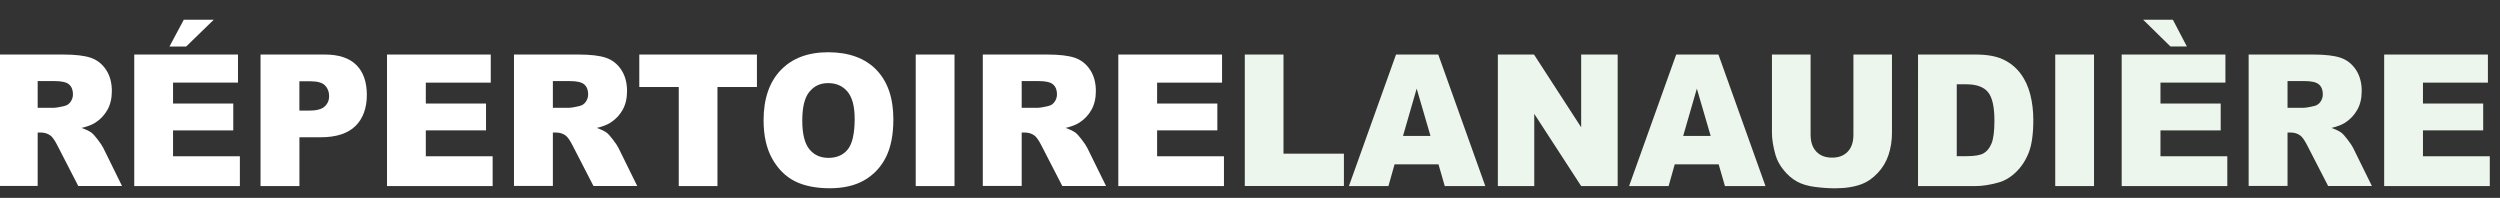 <?xml version="1.0" encoding="UTF-8"?><svg id="Vecto" xmlns="http://www.w3.org/2000/svg" viewBox="0 0 514.32 40.7"><rect x="0" y="0" width="514.32" height="40.7" fill="#333333" stroke="none"/><defs><style>.cls-1{fill:#EDF6ED;}.cls-1,.cls-2{stroke-width:0px;}.cls-2{fill:#ffffff;}</style></defs><path class="cls-2" d="m-.25,38.27V11.22h13.27c2.46,0,4.34.22,5.64.66s2.35,1.26,3.15,2.46c.8,1.2,1.2,2.66,1.2,4.38,0,1.5-.3,2.8-.91,3.88s-1.45,1.97-2.52,2.65c-.68.43-1.61.79-2.8,1.07.95.33,1.64.67,2.07,1,.29.22.72.7,1.27,1.42s.93,1.29,1.12,1.68l3.86,7.84h-9l-4.26-8.27c-.54-1.07-1.02-1.77-1.44-2.09-.57-.42-1.22-.63-1.95-.63h-.7v10.98H-.25Zm8-16.09h3.36c.36,0,1.07-.12,2.11-.37.53-.11.96-.39,1.29-.85s.5-.98.5-1.57c0-.87-.26-1.54-.79-2.01s-1.52-.7-2.97-.7h-3.5v5.5Z"/><path class="cls-2" d="m27.62,11.22h21.34v5.78h-13.36v4.3h12.39v5.52h-12.39v5.33h13.75v6.13h-21.73V11.22Zm10.2-7.16h6.15l-5.68,5.52h-3.43l2.95-5.52Z"/><path class="cls-2" d="m53.6,11.22h13.24c2.88,0,5.04.72,6.48,2.16s2.15,3.49,2.15,6.15-.78,4.87-2.35,6.4-3.95,2.31-7.16,2.31h-4.36v10.04h-8V11.22Zm8,11.54h1.95c1.54,0,2.61-.28,3.23-.84.62-.56.93-1.28.93-2.15s-.27-1.57-.81-2.16-1.55-.89-3.04-.89h-2.27v6.04Z"/><path class="cls-2" d="m79.62,11.22h21.34v5.78h-13.36v4.3h12.39v5.52h-12.39v5.33h13.75v6.13h-21.73V11.22Z"/><path class="cls-2" d="m105.74,38.27V11.22h13.27c2.46,0,4.34.22,5.64.66s2.35,1.26,3.15,2.46c.8,1.2,1.2,2.66,1.2,4.38,0,1.5-.3,2.8-.91,3.88s-1.45,1.97-2.52,2.65c-.68.43-1.61.79-2.8,1.07.95.33,1.64.67,2.07,1,.29.22.72.7,1.27,1.42s.93,1.29,1.12,1.68l3.86,7.84h-9l-4.26-8.27c-.54-1.07-1.02-1.77-1.44-2.09-.57-.42-1.22-.63-1.95-.63h-.7v10.98h-8Zm8-16.09h3.36c.36,0,1.07-.12,2.11-.37.53-.11.96-.39,1.29-.85s.5-.98.5-1.57c0-.87-.26-1.54-.79-2.01s-1.52-.7-2.97-.7h-3.5v5.5Z"/><path class="cls-2" d="m131.51,11.22h24.21v6.68h-8.12v20.38h-7.96v-20.38h-8.12v-6.68Z"/><path class="cls-2" d="m157.09,24.76c0-4.42,1.17-7.86,3.52-10.32s5.61-3.69,9.79-3.69,7.59,1.21,9.91,3.63,3.48,5.8,3.48,10.16c0,3.16-.51,5.76-1.52,7.78s-2.48,3.6-4.39,4.72-4.3,1.69-7.16,1.69-5.31-.49-7.22-1.46c-1.9-.97-3.45-2.51-4.63-4.61-1.18-2.1-1.78-4.74-1.78-7.9Zm7.96.04c0,2.73.48,4.69,1.45,5.89s2.28,1.79,3.95,1.79,3.04-.58,3.97-1.75,1.41-3.27,1.41-6.29c0-2.55-.49-4.41-1.47-5.58s-2.31-1.76-3.98-1.76-2.89.6-3.87,1.79-1.46,3.17-1.46,5.92Z"/><path class="cls-2" d="m188.39,11.22h7.98v27.06h-7.98V11.22Z"/><path class="cls-2" d="m202.19,38.27V11.22h13.27c2.46,0,4.34.22,5.64.66s2.35,1.26,3.15,2.46c.8,1.2,1.2,2.66,1.2,4.38,0,1.5-.3,2.8-.91,3.88s-1.45,1.97-2.52,2.65c-.68.43-1.61.79-2.8,1.07.95.33,1.64.67,2.07,1,.29.22.72.7,1.27,1.42s.93,1.29,1.12,1.68l3.86,7.84h-9l-4.26-8.27c-.54-1.07-1.02-1.77-1.44-2.09-.57-.42-1.22-.63-1.95-.63h-.7v10.98h-8Zm8-16.09h3.36c.36,0,1.07-.12,2.11-.37.53-.11.96-.39,1.29-.85s.5-.98.5-1.57c0-.87-.26-1.54-.79-2.01s-1.52-.7-2.97-.7h-3.5v5.5Z"/><path class="cls-2" d="m230.07,11.22h21.34v5.78h-13.36v4.3h12.39v5.52h-12.39v5.33h13.75v6.13h-21.73V11.22Z"/><path class="cls-1" d="m256.09,11.22h7.96v20.39h12.43v6.66h-20.39V11.22Z"/><path class="cls-1" d="m295.94,33.81h-9.04l-1.26,4.47h-8.13l9.69-27.06h8.69l9.68,27.06h-8.34l-1.29-4.47Zm-1.65-5.85l-2.84-9.73-2.81,9.73h5.66Z"/><path class="cls-1" d="m308.15,11.22h7.44l9.7,14.97v-14.97h7.51v27.06h-7.51l-9.65-14.86v14.86h-7.49V11.22Z"/><path class="cls-1" d="m353.58,33.81h-9.04l-1.26,4.47h-8.13l9.69-27.06h8.69l9.68,27.06h-8.34l-1.29-4.47Zm-1.65-5.85l-2.84-9.73-2.81,9.73h5.66Z"/><path class="cls-1" d="m381.28,11.22h7.95v16.12c0,1.6-.24,3.11-.71,4.53s-1.22,2.66-2.23,3.73c-1.01,1.06-2.08,1.81-3.19,2.24-1.55.6-3.4.9-5.57.9-1.25,0-2.62-.09-4.1-.28s-2.72-.55-3.72-1.1c-1-.55-1.91-1.32-2.73-2.33-.83-1.01-1.39-2.05-1.7-3.12-.49-1.72-.74-3.25-.74-4.57V11.22h7.95v16.5c0,1.48.39,2.63,1.17,3.46.78.83,1.86,1.25,3.24,1.25s2.45-.41,3.23-1.23,1.17-1.98,1.17-3.48V11.22Z"/><path class="cls-1" d="m394.6,11.22h11.83c2.33,0,4.22.33,5.65,1,1.44.67,2.62,1.62,3.56,2.86.94,1.24,1.62,2.69,2.04,4.34.42,1.65.63,3.4.63,5.24,0,2.89-.31,5.13-.94,6.73s-1.5,2.93-2.61,4c-1.11,1.08-2.31,1.79-3.59,2.15-1.75.49-3.33.74-4.75.74h-11.83V11.22Zm7.96,6.13v14.78h1.95c1.66,0,2.85-.19,3.55-.58s1.25-1.06,1.65-2.03.6-2.53.6-4.7c0-2.87-.45-4.83-1.34-5.89s-2.37-1.59-4.43-1.59h-1.99Z"/><path class="cls-1" d="m422.82,11.22h7.98v27.06h-7.98V11.22Z"/><path class="cls-1" d="m436.49,11.22h21.34v5.78h-13.36v4.3h12.39v5.52h-12.39v5.33h13.75v6.13h-21.73V11.22Zm4.43-7.16h6.1l2.88,5.5h-3.38l-5.61-5.5Z"/><path class="cls-1" d="m462.61,38.27V11.22h13.27c2.46,0,4.34.22,5.64.66s2.35,1.26,3.15,2.46c.8,1.2,1.2,2.66,1.2,4.38,0,1.5-.3,2.8-.92,3.88-.61,1.09-1.45,1.97-2.51,2.65-.68.43-1.61.79-2.8,1.07.95.33,1.64.67,2.07,1,.29.22.72.7,1.27,1.42s.93,1.29,1.12,1.68l3.86,7.84h-9l-4.26-8.27c-.54-1.07-1.02-1.77-1.44-2.09-.57-.42-1.22-.63-1.95-.63h-.7v10.98h-8Zm8-16.09h3.36c.36,0,1.07-.12,2.11-.37.53-.11.96-.39,1.29-.85s.5-.98.5-1.57c0-.87-.26-1.54-.79-2.01s-1.52-.7-2.97-.7h-3.5v5.5Z"/><path class="cls-1" d="m490.49,11.22h21.34v5.78h-13.36v4.3h12.39v5.52h-12.39v5.33h13.75v6.13h-21.73V11.22Z"/></svg>